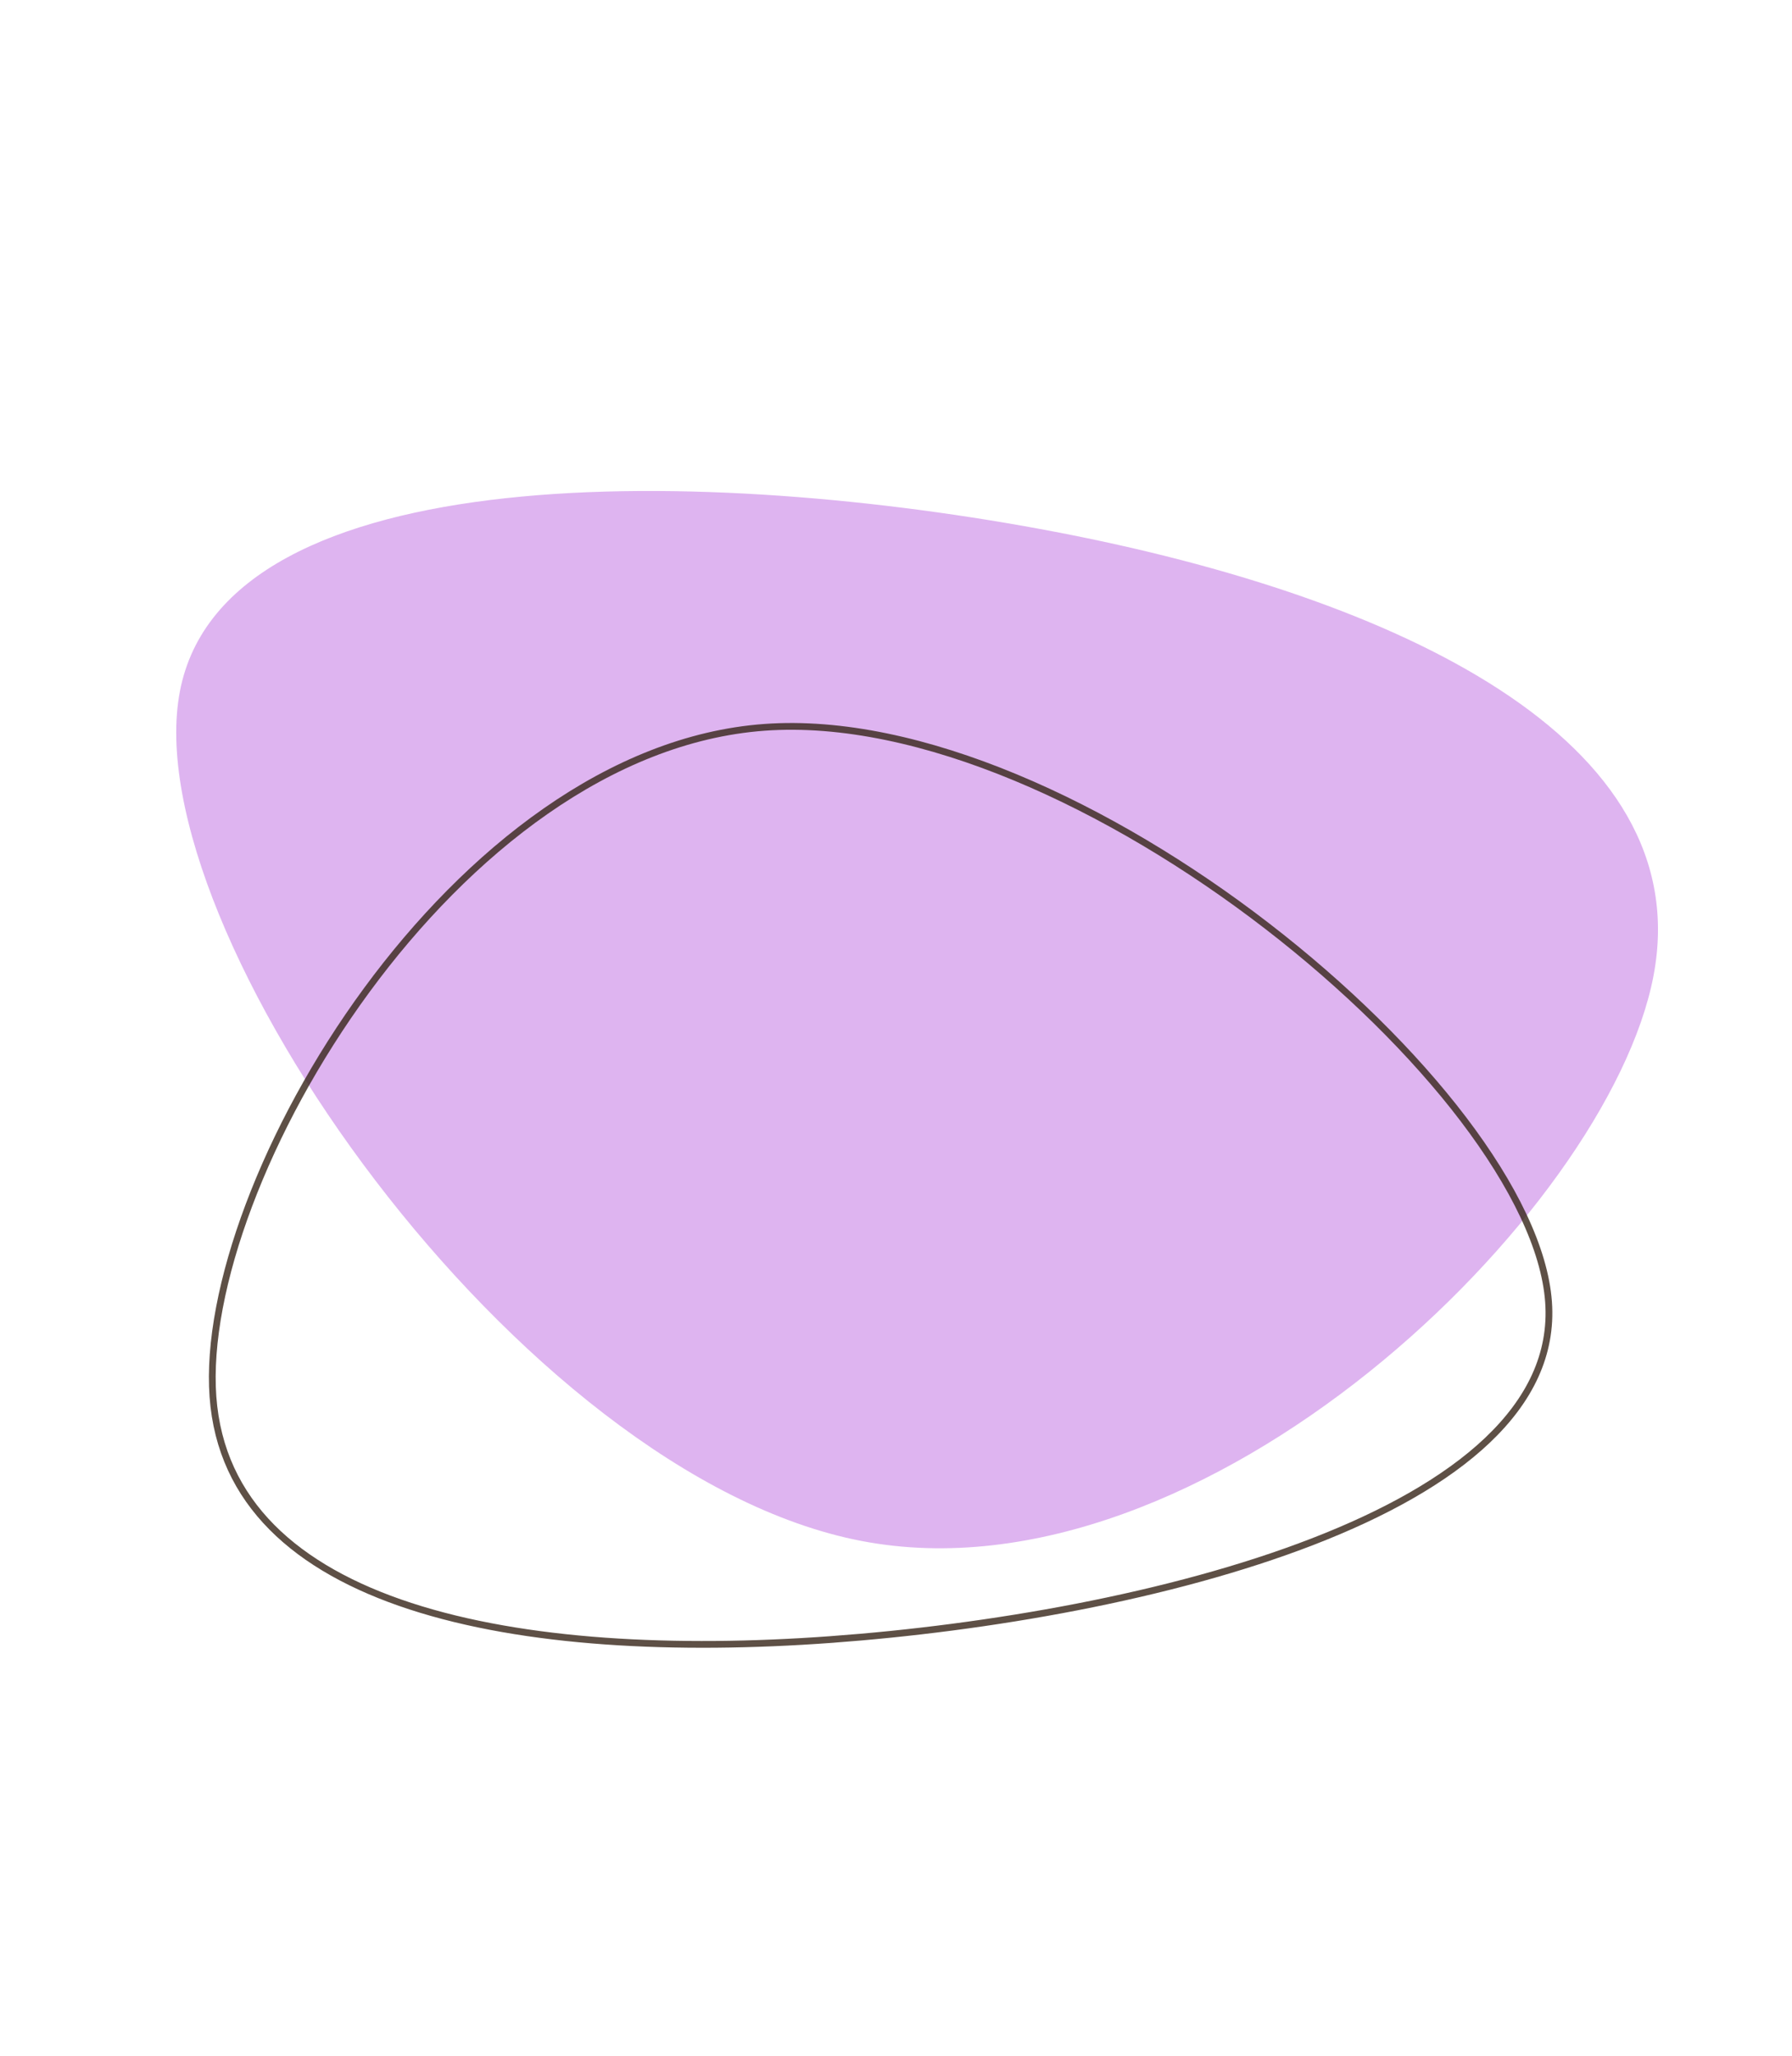 <?xml version="1.0" encoding="UTF-8"?> <svg xmlns="http://www.w3.org/2000/svg" width="265" height="304" viewBox="0 0 265 304" fill="none"> <path d="M155.963 78.625C105.277 68.935 33.297 67.216 26.602 102.234C19.908 137.252 76.751 218.163 127.428 227.86C178.105 237.557 237.811 179.354 244.511 144.33C251.212 109.305 206.647 88.312 155.963 78.625Z" fill="#DEB4F0"></path> <path d="M122.898 242.426C145.944 240.743 173.113 236.103 194.213 227.916C204.765 223.822 213.764 218.855 219.973 212.956C226.173 207.065 229.565 200.273 228.997 192.492C228.425 184.666 223.808 175.227 216.404 165.49C209.011 155.767 198.882 145.803 187.38 136.931C164.351 119.169 135.937 105.88 113.051 107.547C90.194 109.213 69.224 125.983 54.232 146.406C46.744 156.607 40.767 167.695 36.808 178.213C32.846 188.738 30.918 198.657 31.492 206.531C32.634 222.188 43.856 232 60.686 237.494C77.523 242.989 99.852 244.11 122.898 242.426L122.934 242.925L122.898 242.426Z" stroke="#362518" stroke-opacity="0.8"></path> </svg> 